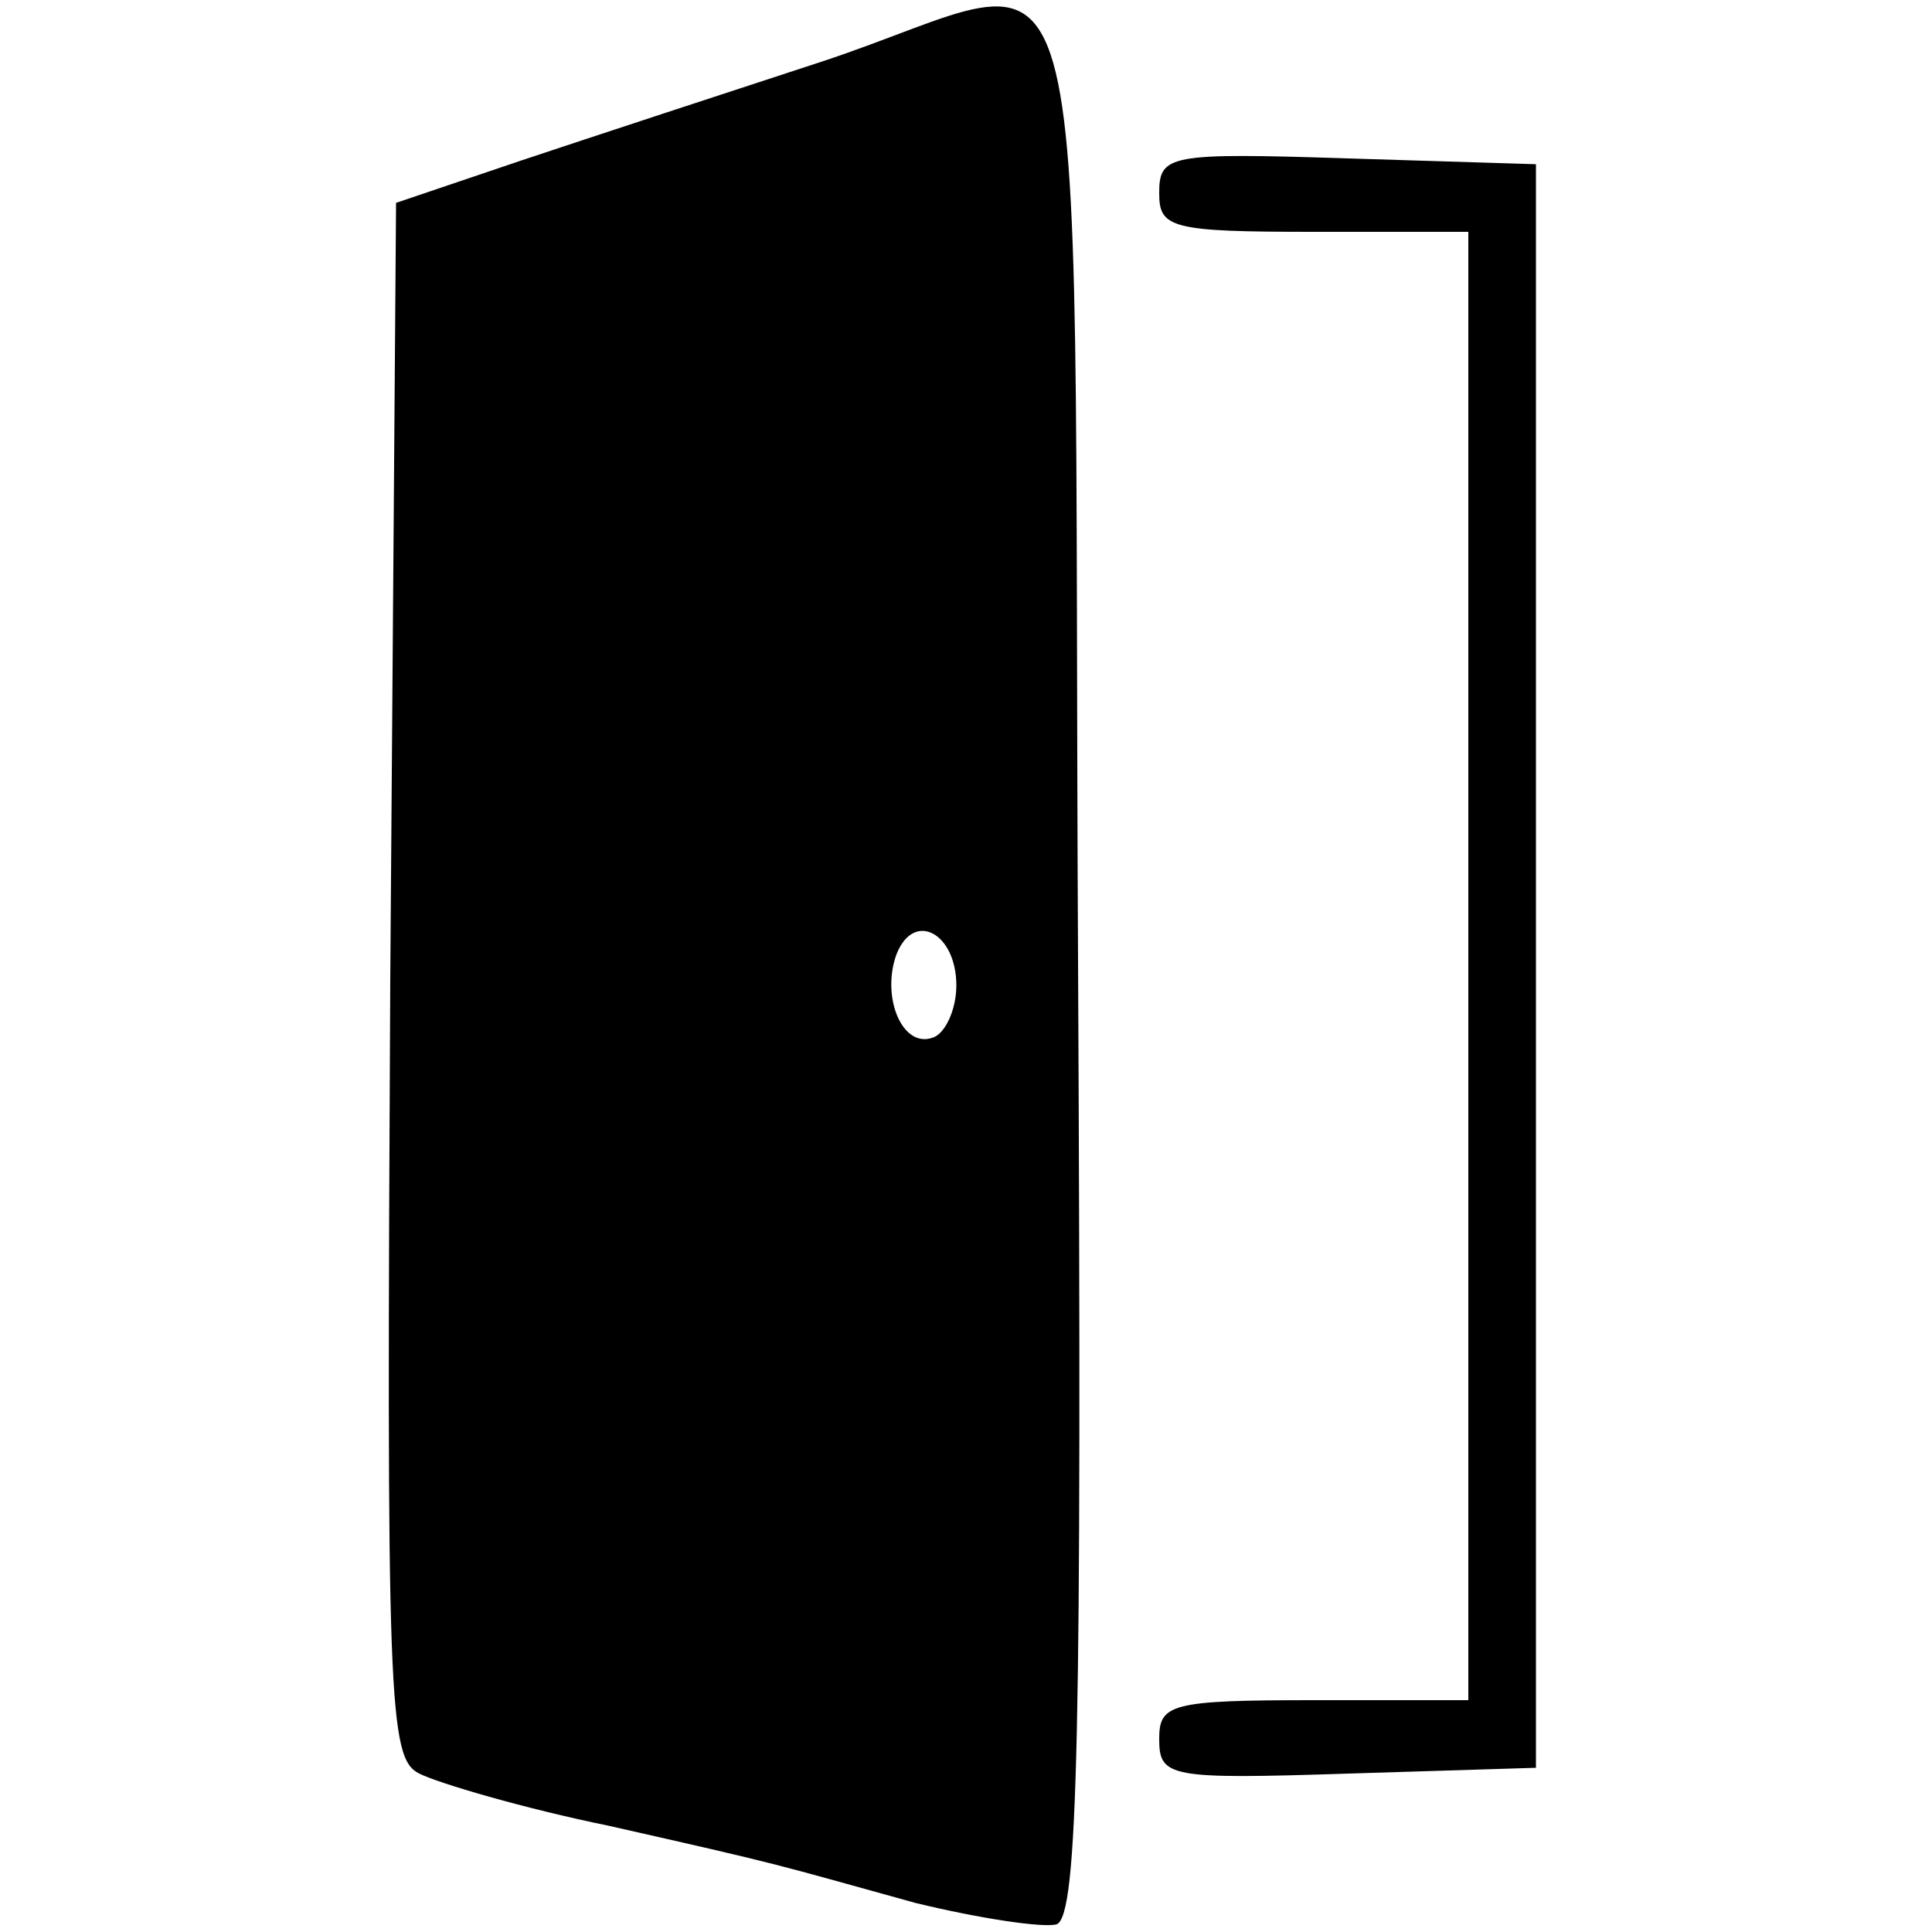 <?xml version="1.0" standalone="no"?>
<!DOCTYPE svg PUBLIC "-//W3C//DTD SVG 20010904//EN"
 "http://www.w3.org/TR/2001/REC-SVG-20010904/DTD/svg10.dtd">
<svg version="1.0" xmlns="http://www.w3.org/2000/svg"
 width="100pt" height="100pt" viewBox="0 0 100 100"
 preserveAspectRatio="xMidYMid meet">
<g transform="translate(0,100) scale(0.1,-0.1)"
fill="#000000" stroke="none">
<path d="M425 968 c-49 -16 -119 -39 -155 -51 l-65 -22 -3 -402 c-2 -375 -1
-403 15 -411 10 -5 54 -18 98 -27 93 -21 83 -19 159 -40 33 -8 66 -13 73 -11
11 5 13 97 11 498 -3 572 13 514 -133 466z m70 -478 c0 -13 -6 -25 -12 -27
-16 -6 -27 21 -19 43 9 23 31 11 31 -16z"/>
<path d="M600 900 c0 -18 6 -20 80 -20 l80 0 0 -380 0 -380 -80 0 c-74 0 -80
-2 -80 -20 0 -20 5 -21 98 -18 l97 3 0 415 0 415 -97 3 c-93 3 -98 2 -98 -18z"/>
</g>
</svg>
